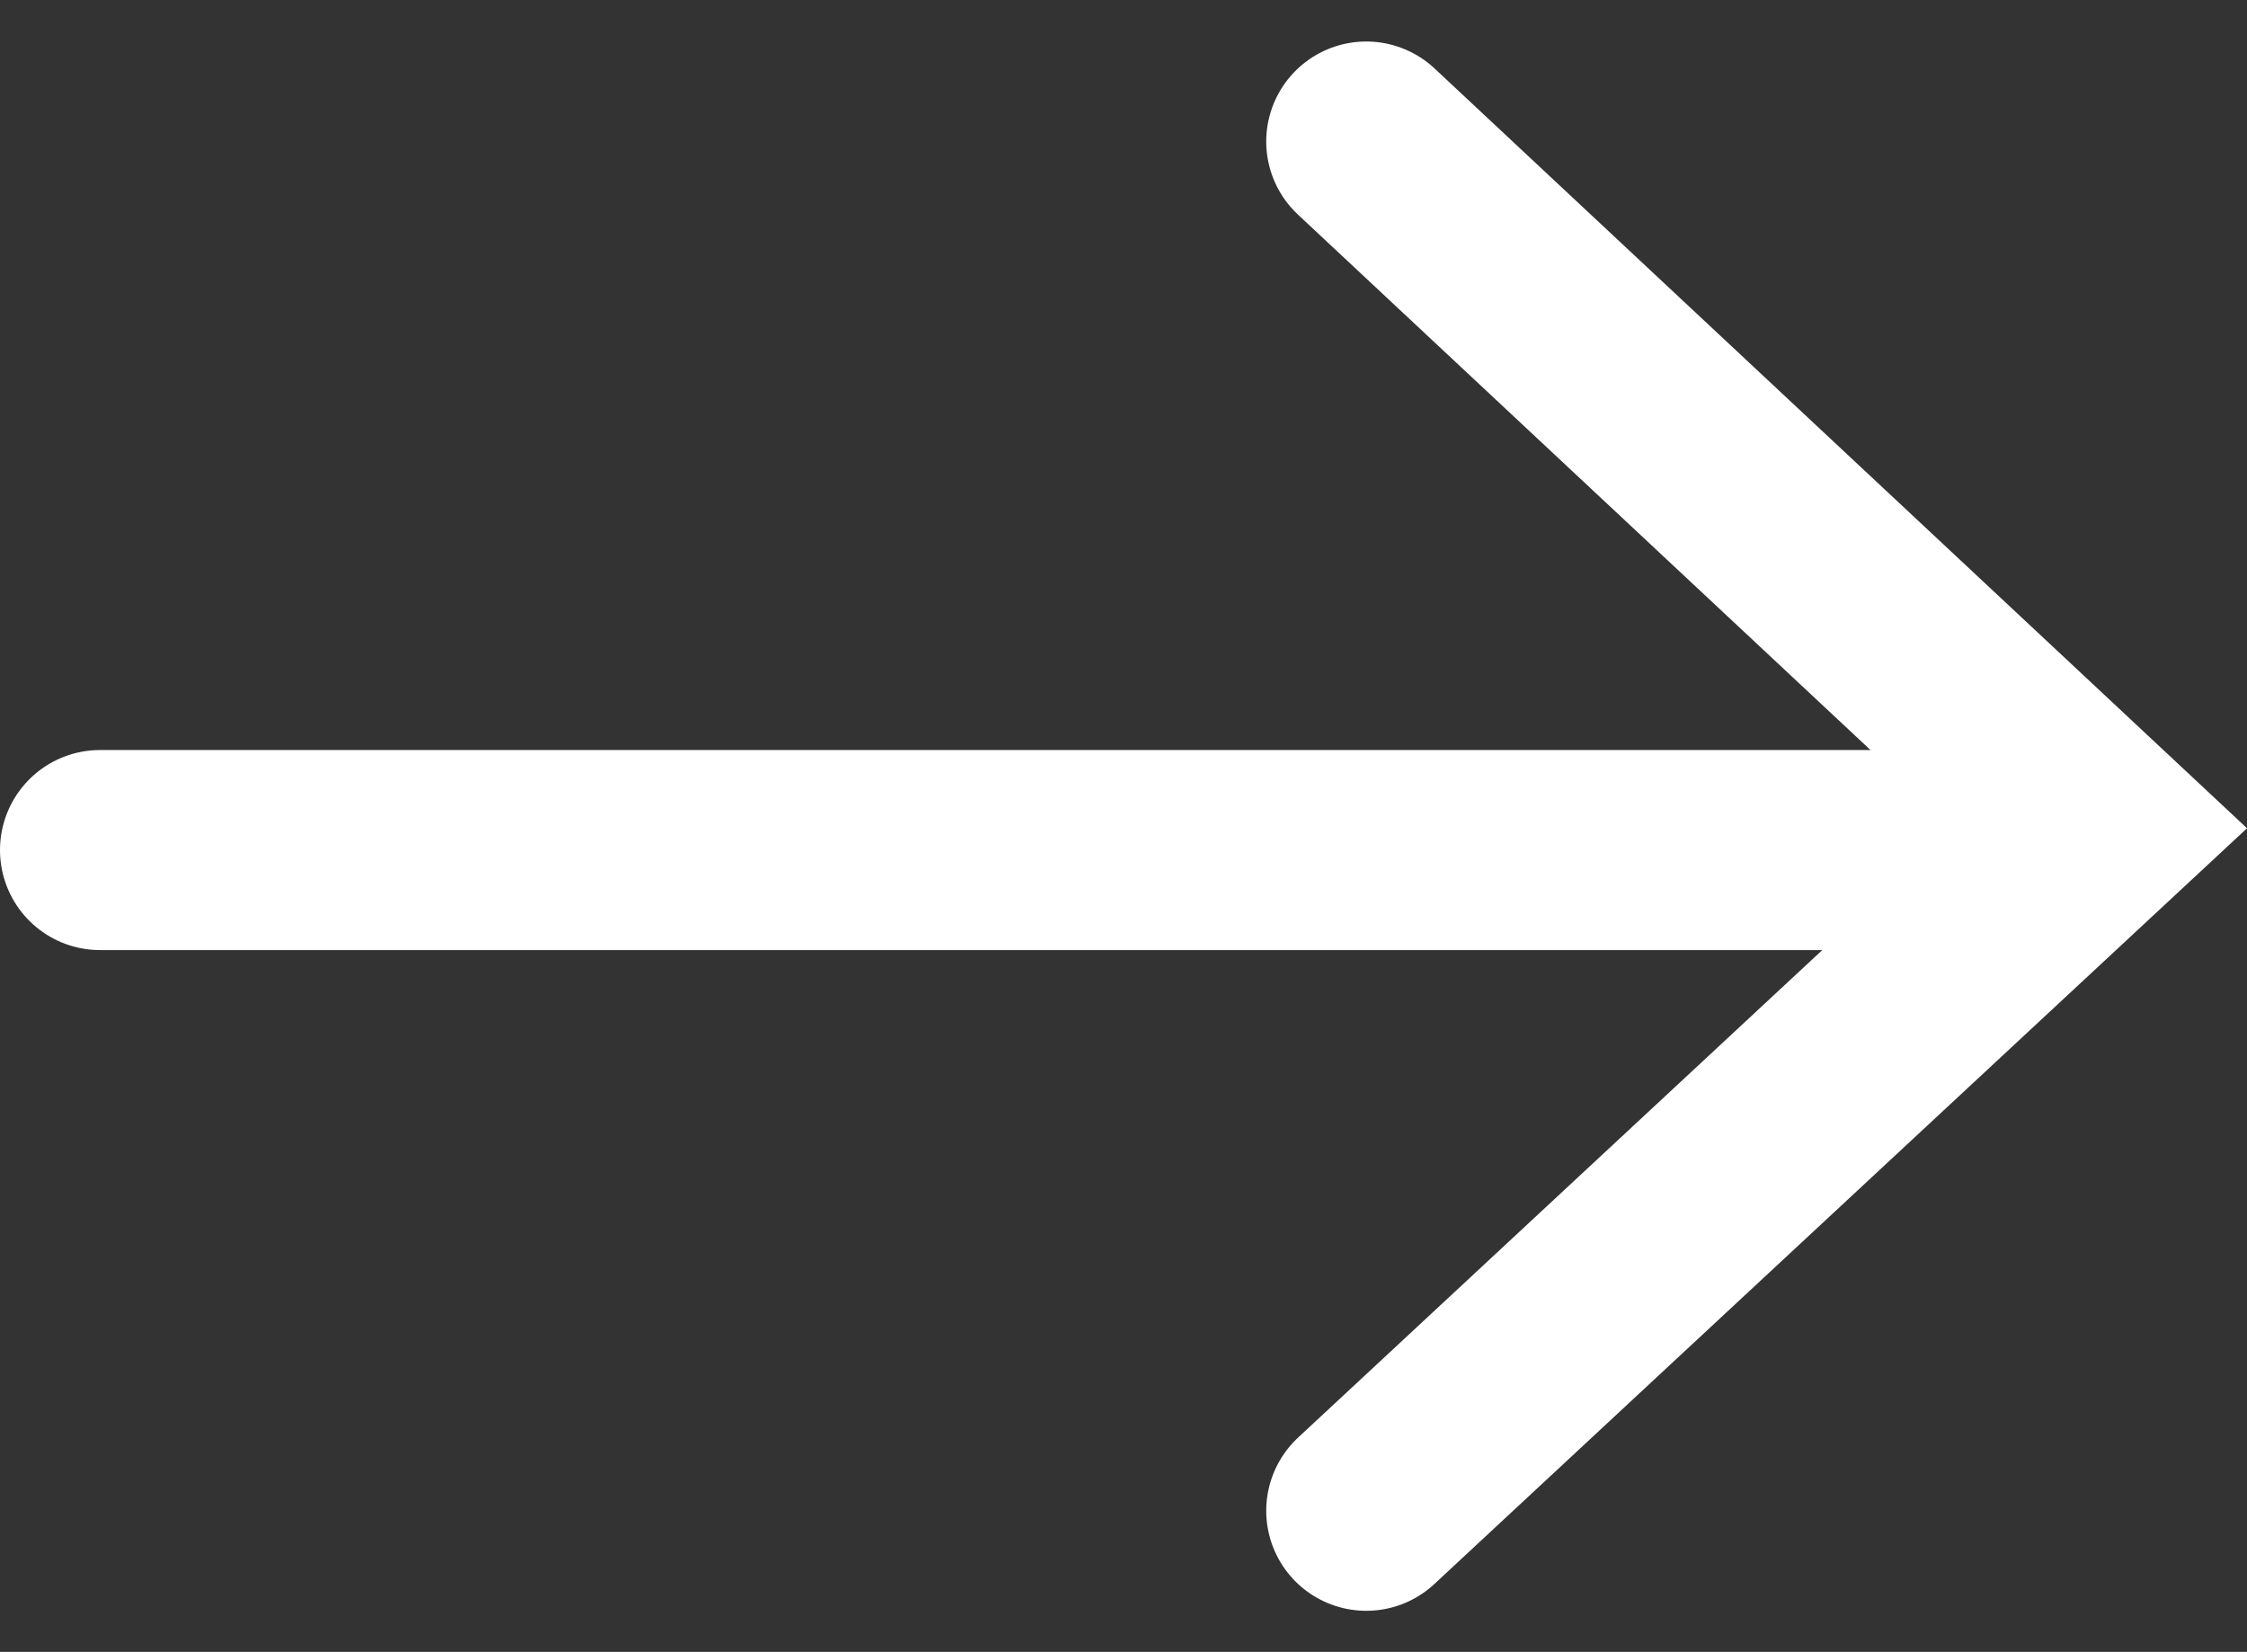 <svg xmlns="http://www.w3.org/2000/svg" width="22.466" height="16.516" viewBox="0 0 22.466 16.516">
  <rect x="0" y="0" width="22.466" height="16.516" fill="#333333" stroke="none"/>
  <g id="グループ_16" data-name="グループ 16" transform="translate(-1041 -2230.086)">
    <path id="パス_1" data-name="パス 1" d="M915,2196h18.841" transform="translate(127 42.585)" fill="none" stroke="#fff" stroke-linecap="round" stroke-width="2"/>
    <path id="パス_2" data-name="パス 2" d="M926,2190.438l7.34,6.864-7.34,6.826" transform="translate(128.66 41.063)" fill="none" stroke="#fff" stroke-linecap="round" stroke-width="2"/>
  </g>
</svg>
